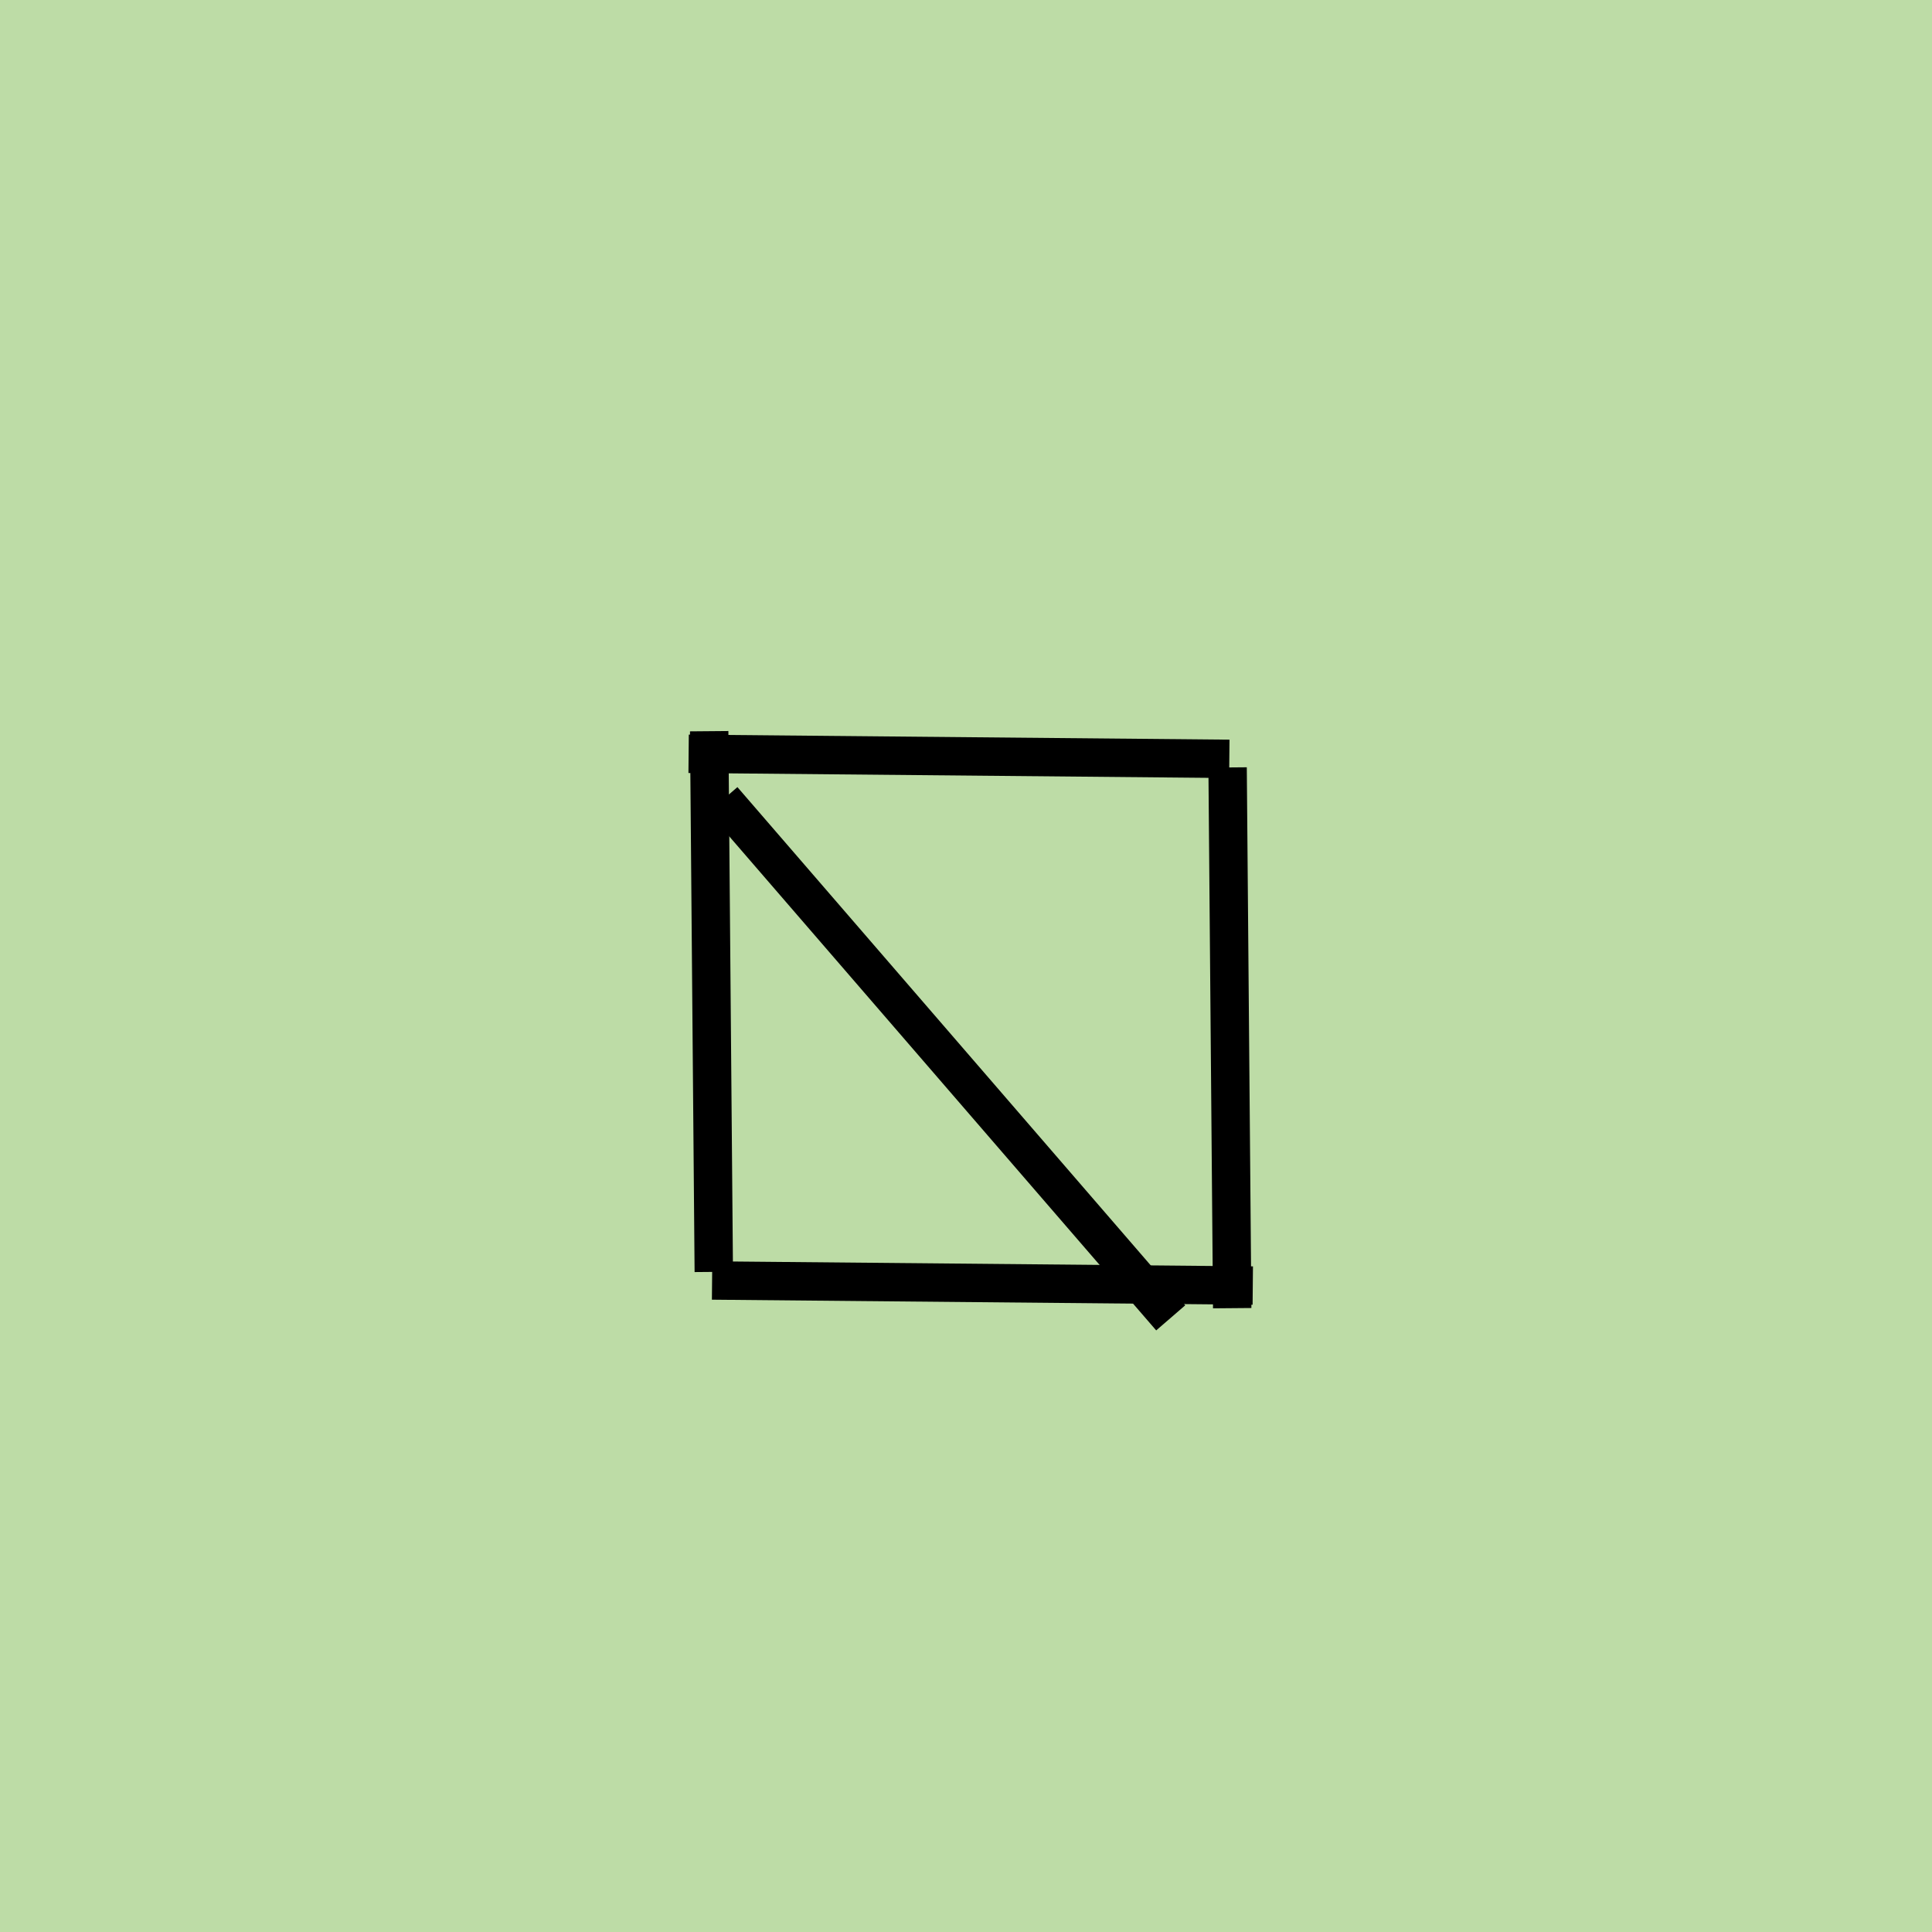 
<svg width="151" height="151" xmlns="http://www.w3.org/2000/svg" xmlns:xlink="http://www.w3.org/1999/xlink" overflow="hidden" viewBox="0 0 151 151">
	<defs></defs>
	<g transform="translate(-556, -564)">
		<rect x="556" y="564" width="151" height="151" fill="#BDDCA6"></rect>
		<path d="M0 0 40.5 35" stroke="#000000" stroke-width="3" stroke-miterlimit="8" fill="none" fill-rule="evenodd" transform="matrix(-4.37114e-08 1 1 4.37114e-08 612.5 626.5)"></path>
		<path d="M0 0 37.833 18.833" stroke="#000000" stroke-width="3" stroke-miterlimit="8" fill="none" fill-rule="evenodd" transform="matrix(0.438 -0.899 -0.899 -0.438 611.788 663.409)"></path>
		<path d="M0 0 37.833 18.833" stroke="#000000" stroke-width="3" stroke-miterlimit="8" fill="none" fill-rule="evenodd" transform="matrix(0.891 0.454 0.454 -0.891 609.821 622.914)"></path>
		<path d="M0 0 37.833 18.833" stroke="#000000" stroke-width="3" stroke-miterlimit="8" fill="none" fill-rule="evenodd" transform="matrix(-0.438 0.899 0.899 0.438 651.946 623.982)"></path>
		<path d="M0 0 37.833 18.833" stroke="#000000" stroke-width="3" stroke-miterlimit="8" fill="none" fill-rule="evenodd" transform="matrix(-0.891 -0.454 -0.454 0.891 653.914 664.476)"></path>
	</g>
</svg>